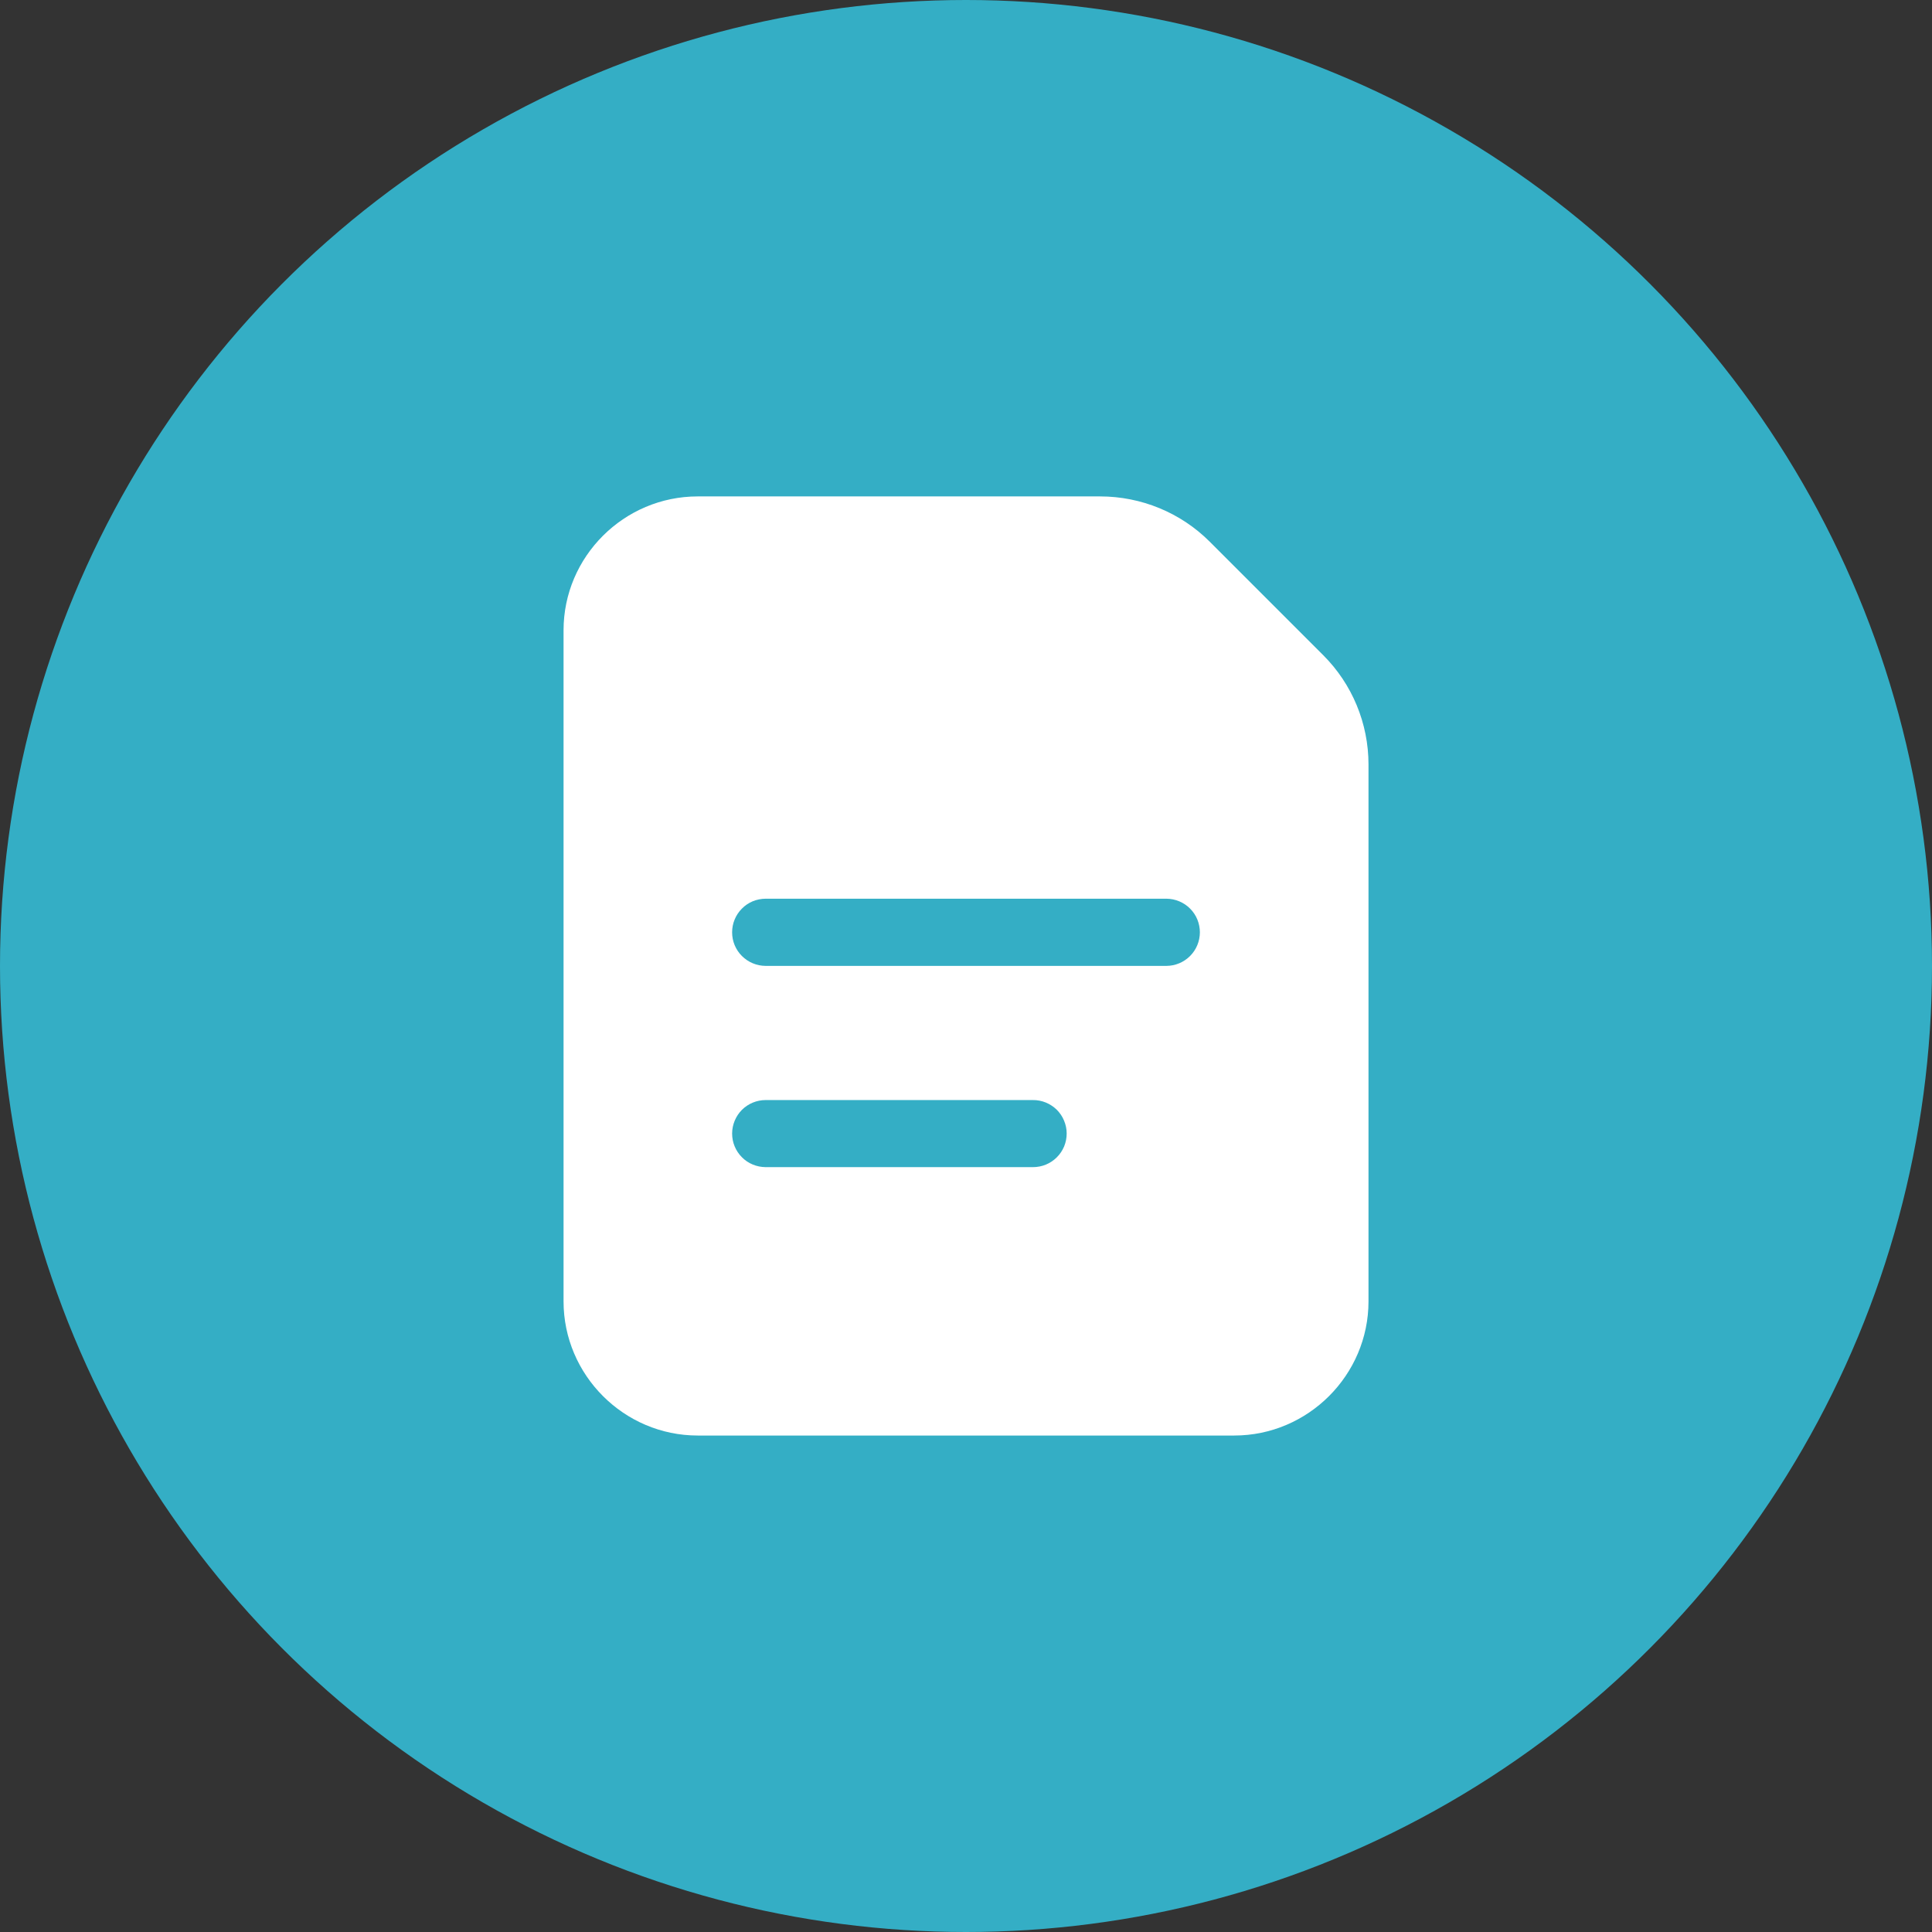 <?xml version="1.0" encoding="UTF-8"?> <svg xmlns="http://www.w3.org/2000/svg" width="36" height="36" viewBox="0 0 36 36" fill="none"><rect x="0" y="0" width="36" height="36" fill="#333333" stroke="none"/><circle cx="18" cy="18" r="18" fill="#34AEC5"></circle><path d="M13.001 9.25C11.627 9.25 10.501 10.371 10.501 11.745V24.249C10.501 25.623 11.627 26.749 13.001 26.749H22.998C24.373 26.749 25.5 25.623 25.5 24.249V14.246C25.5 13.48 25.197 12.748 24.655 12.207L22.542 10.094C22 9.552 21.264 9.25 20.498 9.25H13.001ZM14.266 16.746H21.735C21.817 16.747 21.898 16.763 21.974 16.795C22.05 16.827 22.119 16.873 22.176 16.931C22.234 16.989 22.28 17.058 22.311 17.134C22.342 17.21 22.358 17.292 22.358 17.374C22.357 17.539 22.292 17.697 22.175 17.814C22.058 17.931 21.9 17.997 21.735 17.998H14.266C14.1 17.997 13.942 17.931 13.825 17.814C13.708 17.698 13.642 17.539 13.642 17.374C13.642 17.292 13.657 17.21 13.689 17.134C13.72 17.058 13.766 16.989 13.824 16.931C13.882 16.872 13.95 16.826 14.026 16.794C14.102 16.763 14.183 16.747 14.266 16.746ZM14.266 20.498H19.247C19.329 20.497 19.411 20.513 19.487 20.544C19.563 20.575 19.632 20.621 19.691 20.678C19.749 20.736 19.796 20.805 19.827 20.881C19.859 20.957 19.876 21.038 19.876 21.12C19.876 21.203 19.86 21.285 19.829 21.361C19.797 21.437 19.751 21.507 19.692 21.565C19.634 21.623 19.565 21.669 19.488 21.701C19.412 21.732 19.33 21.748 19.247 21.748H14.266C14.183 21.747 14.102 21.731 14.026 21.699C13.95 21.668 13.882 21.622 13.824 21.563C13.766 21.505 13.72 21.436 13.689 21.36C13.657 21.284 13.642 21.202 13.642 21.12C13.643 20.955 13.709 20.797 13.825 20.68C13.942 20.564 14.101 20.498 14.266 20.498Z" fill="white"></path></svg> 